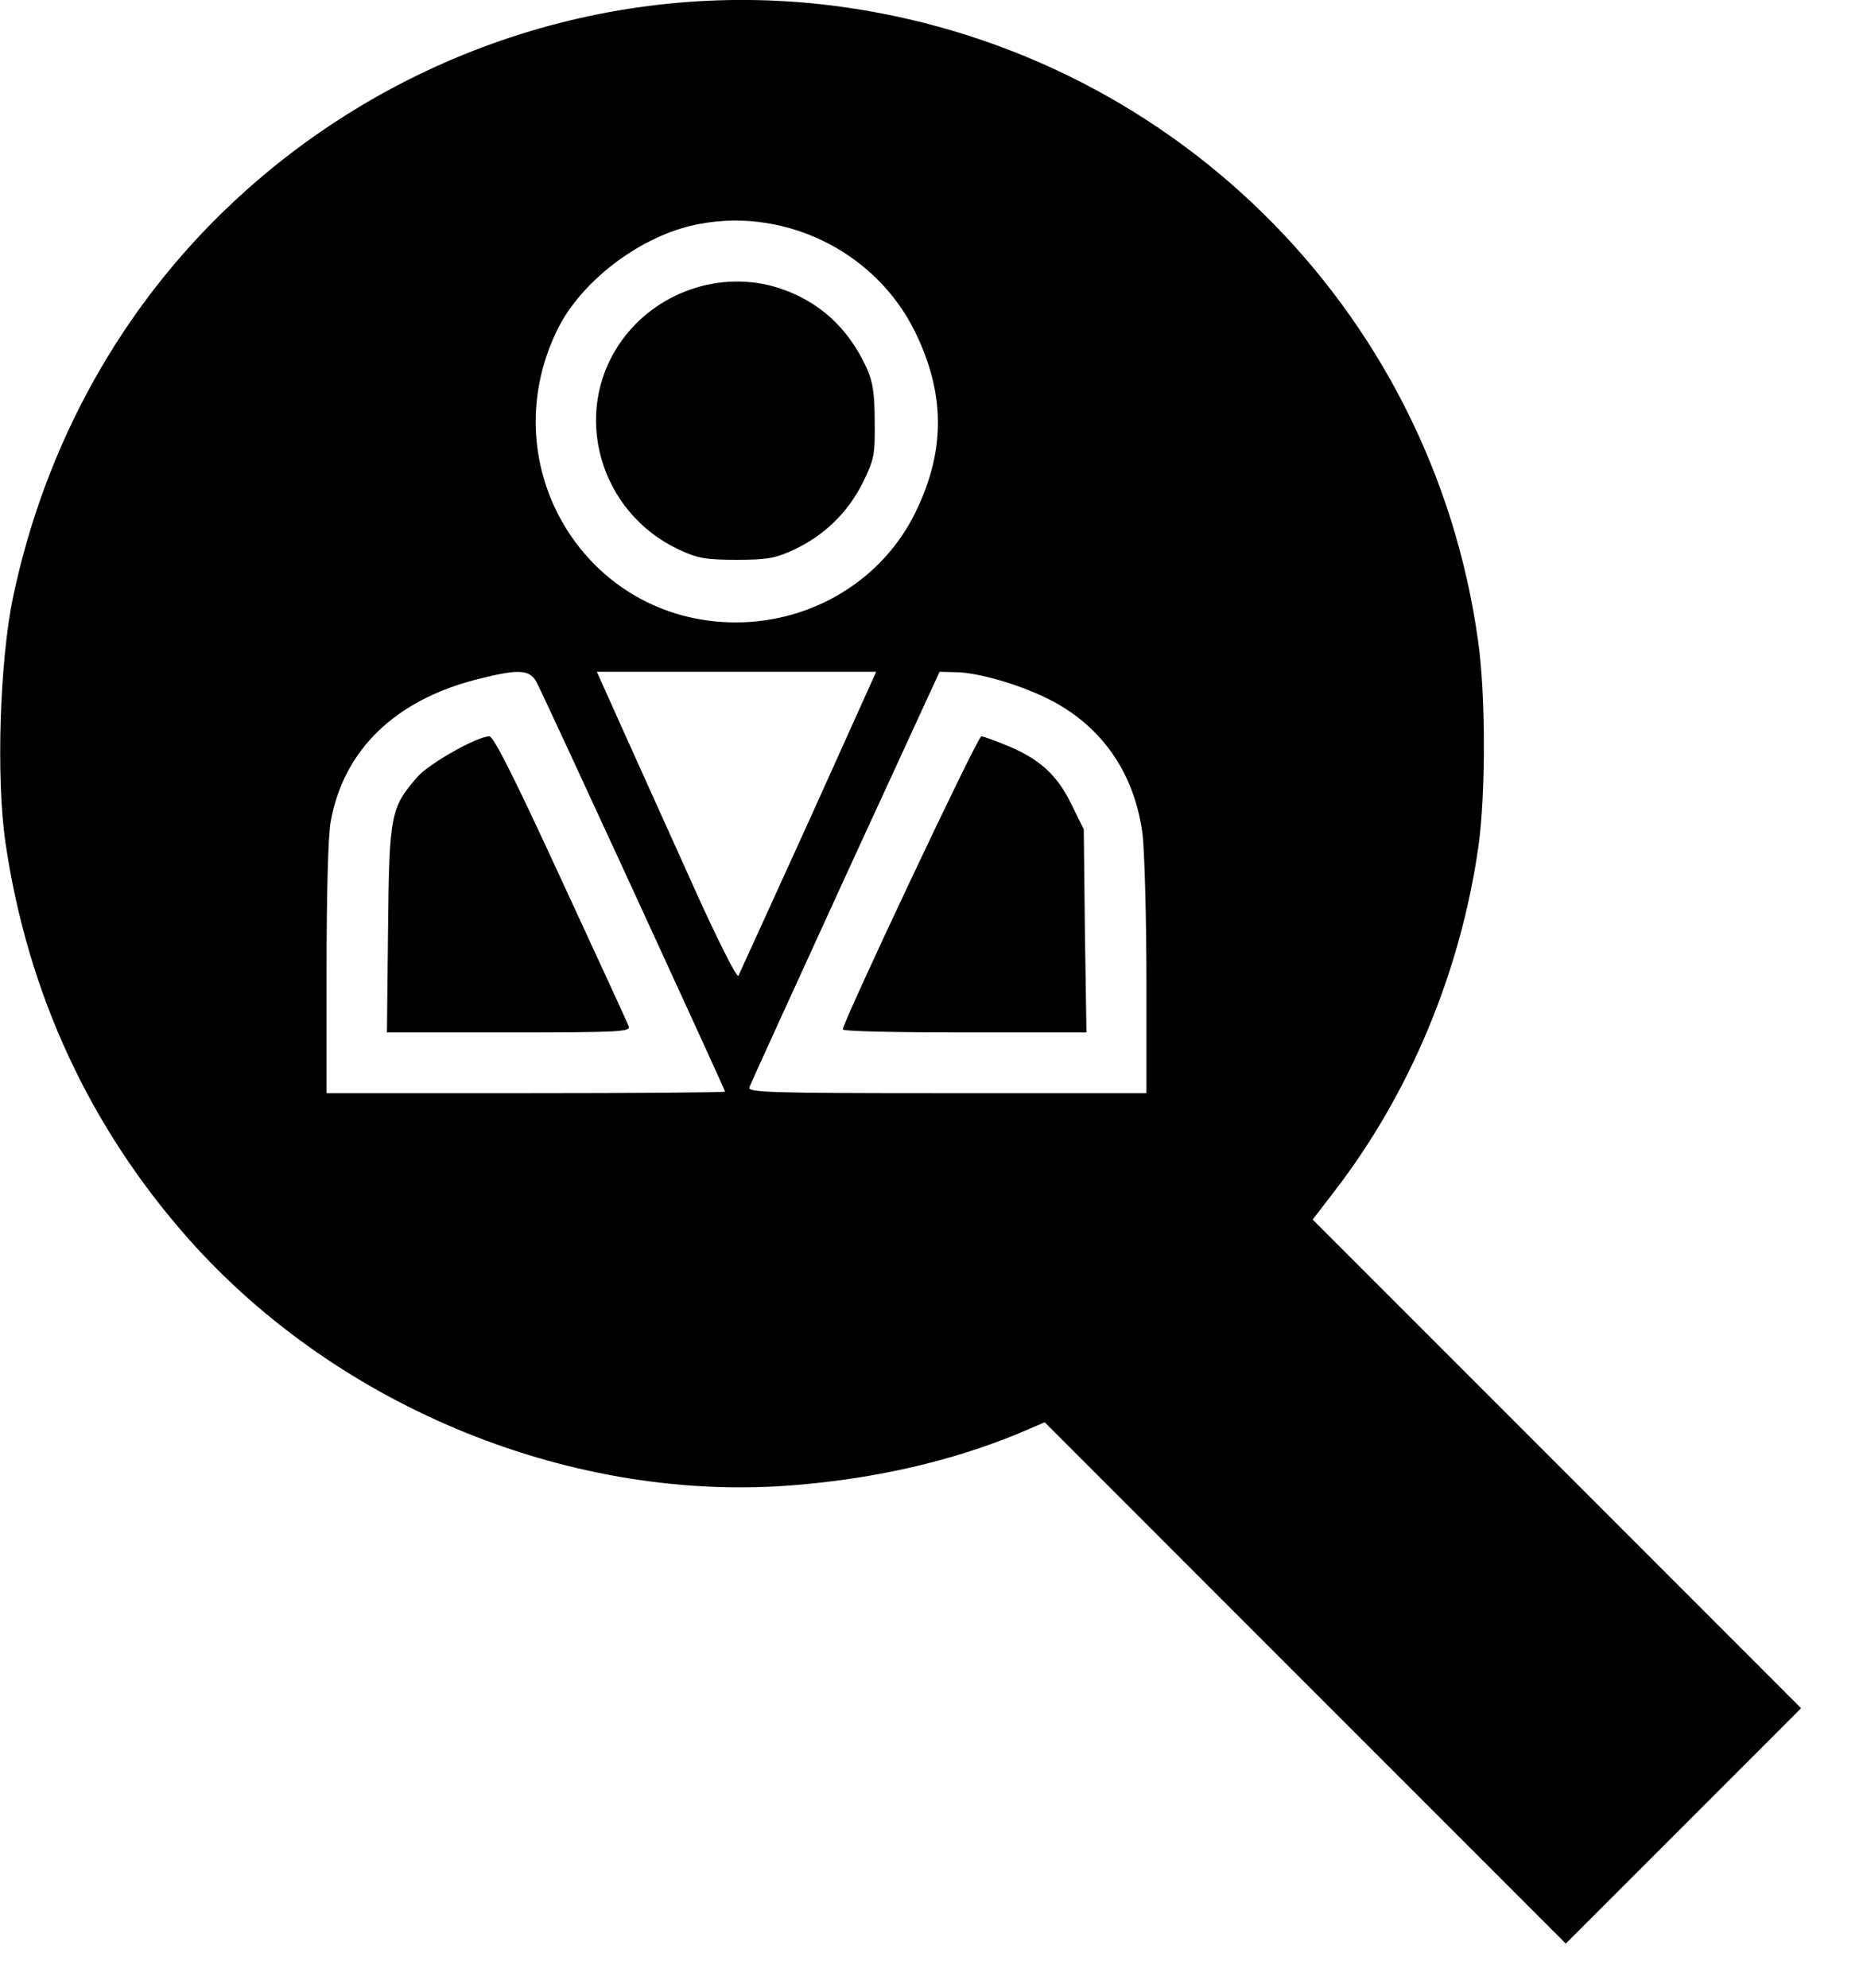 <svg width="30" height="32" viewBox="0 0 30 32" fill="none" xmlns="http://www.w3.org/2000/svg">
<path d="M13.388 0.088C18.797 0.761 23.056 4.941 23.802 10.32C23.925 11.181 23.925 12.783 23.808 13.62C23.521 15.649 22.696 17.617 21.48 19.188L21.138 19.634L25.068 23.564L29.003 27.5L27.109 29.395L25.214 31.289L21.021 27.096L16.823 22.897L16.377 23.087C15.332 23.515 14.14 23.796 12.825 23.906C9.262 24.211 5.473 22.683 3.047 19.957C1.445 18.154 0.443 15.991 0.088 13.565C-0.065 12.52 -0.003 10.631 0.211 9.61C0.73 7.147 1.953 4.947 3.737 3.272C6.335 0.828 9.886 -0.346 13.388 0.088ZM11.133 3.633C10.253 3.841 9.336 4.556 8.969 5.32C7.906 7.514 9.44 10.02 11.848 10.02C13.088 10.02 14.219 9.329 14.745 8.241C15.228 7.251 15.222 6.334 14.733 5.338C14.085 4.018 12.563 3.297 11.133 3.633ZM13.614 14.109C12.783 15.924 12.086 17.452 12.068 17.501C12.031 17.587 12.343 17.599 15.246 17.599H18.461V15.777C18.461 14.775 18.43 13.724 18.4 13.443C18.277 12.471 17.764 11.713 16.933 11.279C16.468 11.035 15.754 10.821 15.375 10.821L15.13 10.815L13.614 14.109ZM10.069 11.835C10.326 12.404 10.827 13.516 11.188 14.317C11.548 15.117 11.866 15.747 11.89 15.71C11.909 15.674 12.416 14.555 13.021 13.229L14.109 10.815H11.86H9.611L10.069 11.835ZM7.679 10.937C6.359 11.273 5.534 12.074 5.326 13.223C5.283 13.437 5.259 14.414 5.259 15.594V17.599H8.468C10.234 17.599 11.676 17.587 11.676 17.574C11.676 17.544 8.773 11.23 8.645 10.992C8.535 10.772 8.352 10.766 7.679 10.937Z" fill="black"/>
<path d="M12.539 4.636C13.18 4.844 13.657 5.271 13.956 5.925C14.054 6.139 14.085 6.329 14.085 6.781C14.091 7.319 14.079 7.392 13.896 7.765C13.657 8.248 13.272 8.621 12.789 8.847C12.49 8.987 12.361 9.012 11.86 9.012C11.359 9.012 11.23 8.987 10.931 8.847C9.653 8.248 9.201 6.659 9.984 5.522C10.546 4.703 11.603 4.336 12.539 4.636Z" fill="black"/>
<path d="M16.211 12.001C16.737 12.214 17.024 12.477 17.25 12.942L17.452 13.351L17.47 14.983L17.495 16.621H15.533C14.451 16.621 13.571 16.603 13.571 16.572C13.571 16.456 15.741 11.854 15.802 11.854C15.832 11.854 16.022 11.921 16.211 12.001Z" fill="black"/>
<path d="M9.03 14.14C9.611 15.399 10.106 16.468 10.124 16.523C10.161 16.609 9.971 16.621 8.193 16.621H6.231L6.249 14.953C6.267 13.107 6.292 13.003 6.72 12.508C6.915 12.288 7.685 11.854 7.881 11.854C7.948 11.854 8.284 12.521 9.03 14.14Z" fill="black"/>
</svg>
